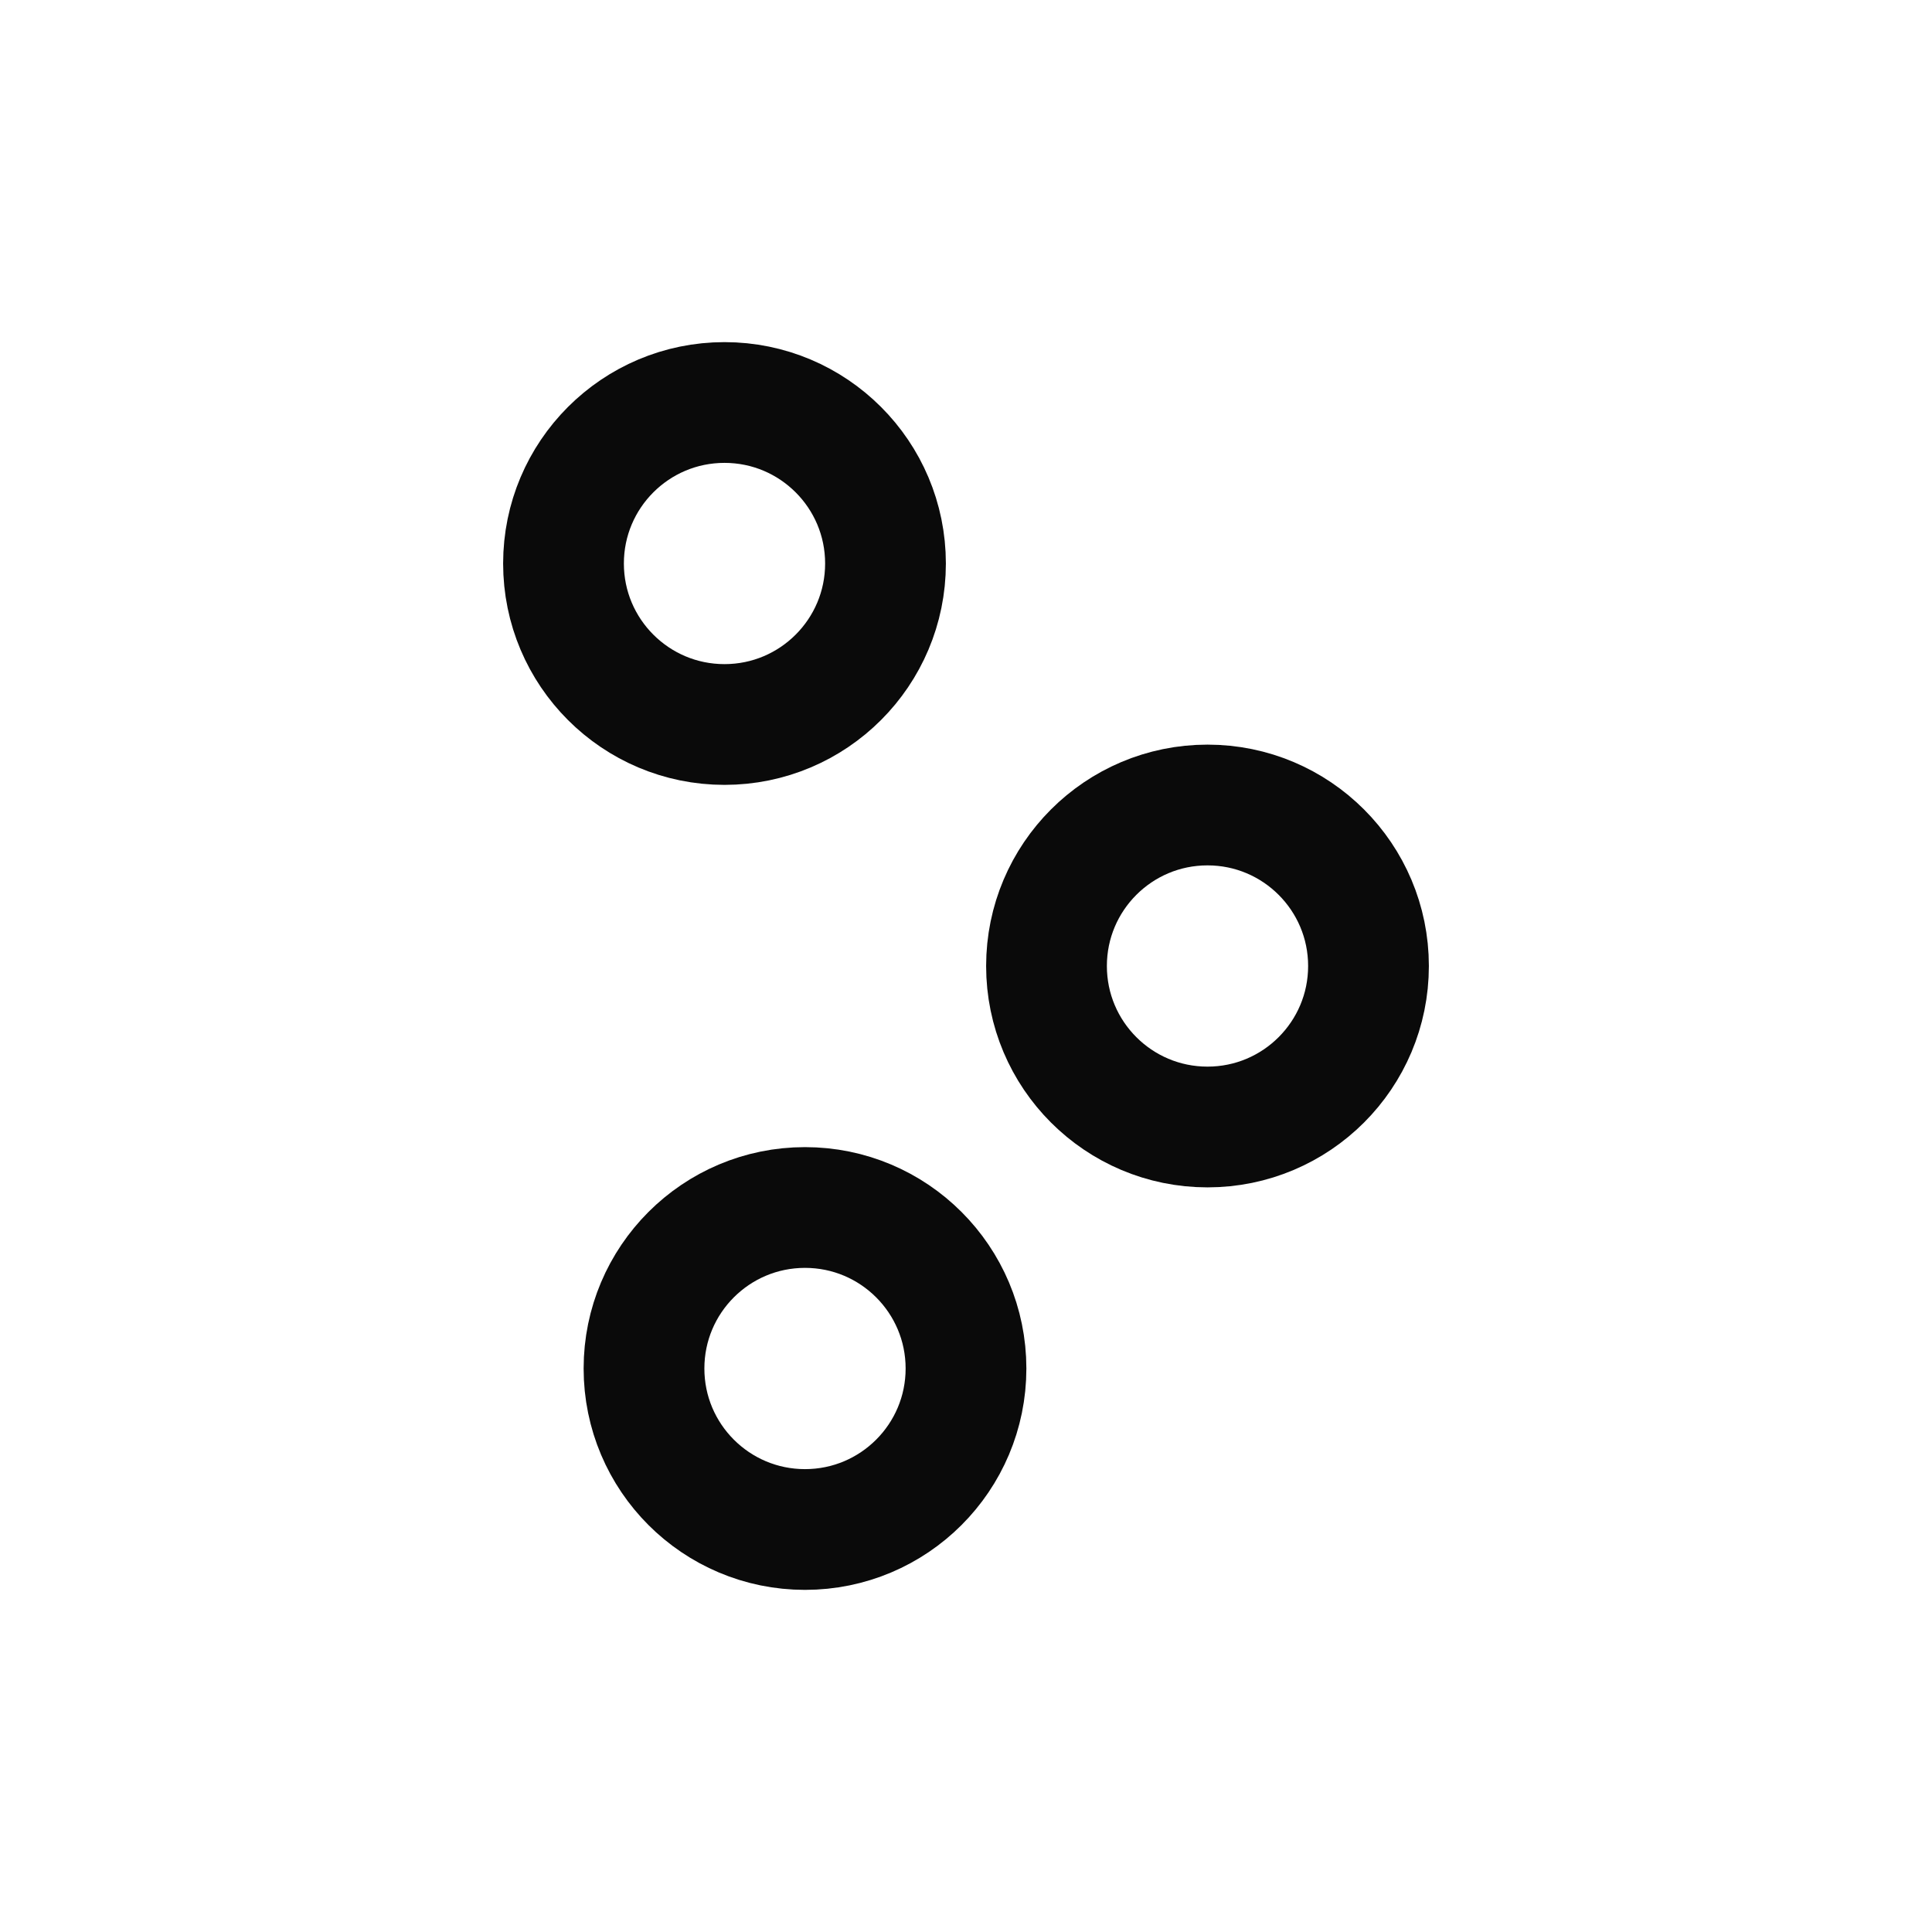 <?xml version="1.0" encoding="utf-8"?>
<svg width="800px" height="800px" viewBox="0 0 24 24" id="customize_three_dots" data-name="customize three dots" xmlns="http://www.w3.org/2000/svg">
  <rect id="Rectangle" width="24" height="24" fill="none"/>
  <path id="Line" transform="translate(5 11)" fill="none" stroke="#ffffff" stroke-linecap="square" stroke-miterlimit="10" stroke-width="1.5"/>
  <path id="Line-2" data-name="Line" transform="translate(5 6)" fill="none" stroke="#ffffff" stroke-linecap="square" stroke-miterlimit="10" stroke-width="1.5"/>
  <path id="Line-3" data-name="Line" transform="translate(5 16)" fill="none" stroke="#ffffff" stroke-linecap="square" stroke-miterlimit="10" stroke-width="1.5"/>
  <circle id="Oval" cx="2" cy="2" r="2" transform="translate(7 5)" fill="none" stroke="#0a0a0a" stroke-miterlimit="10" stroke-width="1.5"/>
  <circle id="Oval-2" data-name="Oval" cx="2" cy="2" r="2" transform="translate(13 10)" fill="none" stroke="#0a0a0a" stroke-miterlimit="10" stroke-width="1.5"/>
  <circle id="Oval-3" data-name="Oval" cx="2" cy="2" r="2" transform="translate(8 15)" fill="none" stroke="#0a0a0a" stroke-miterlimit="10" stroke-width="1.5"/>
</svg>